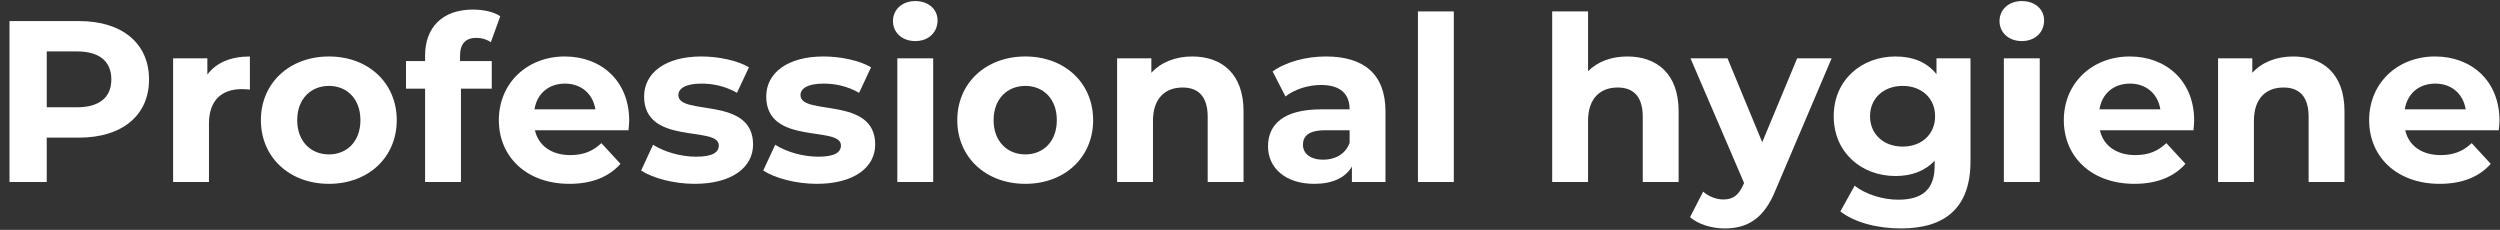 <?xml version="1.0" encoding="UTF-8"?> <svg xmlns="http://www.w3.org/2000/svg" width="261" height="24" viewBox="0 0 261 24" fill="none"><rect x="0" y="0" width="261" height="24" fill="#333333" stroke="none"/> <path d="M8.264 2.2C12.752 2.2 15.56 4.528 15.56 8.296C15.56 12.04 12.752 14.368 8.264 14.368H4.88V19H0.992V2.2H8.264ZM8.048 11.2C10.424 11.2 11.624 10.12 11.624 8.296C11.624 6.448 10.424 5.368 8.048 5.368H4.88V11.2H8.048Z" fill="white"></path> <path d="M21.648 7.792C22.56 6.544 24.096 5.896 26.088 5.896V9.352C25.776 9.328 25.536 9.304 25.248 9.304C23.184 9.304 21.816 10.432 21.816 12.904V19H18.072V6.088H21.648V7.792Z" fill="white"></path> <path d="M34.341 19.192C30.237 19.192 27.237 16.432 27.237 12.544C27.237 8.656 30.237 5.896 34.341 5.896C38.445 5.896 41.421 8.656 41.421 12.544C41.421 16.432 38.445 19.192 34.341 19.192ZM34.341 16.12C36.213 16.12 37.629 14.776 37.629 12.544C37.629 10.312 36.213 8.968 34.341 8.968C32.469 8.968 31.029 10.312 31.029 12.544C31.029 14.776 32.469 16.12 34.341 16.12Z" fill="white"></path> <path d="M48.027 5.824V6.376H51.339V9.256H48.123V19H44.379V9.256H42.387V6.376H44.379V5.8C44.379 2.896 46.155 1 49.371 1C50.427 1 51.531 1.216 52.227 1.696L51.243 4.408C50.835 4.12 50.307 3.952 49.731 3.952C48.627 3.952 48.027 4.552 48.027 5.824Z" fill="white"></path> <path d="M65.688 12.592C65.688 12.88 65.64 13.288 65.616 13.6H55.848C56.208 15.208 57.576 16.192 59.544 16.192C60.912 16.192 61.896 15.784 62.784 14.944L64.776 17.104C63.576 18.472 61.776 19.192 59.448 19.192C54.984 19.192 52.08 16.384 52.08 12.544C52.08 8.68 55.032 5.896 58.968 5.896C62.76 5.896 65.688 8.44 65.688 12.592ZM58.992 8.728C57.288 8.728 56.064 9.76 55.8 11.416H62.16C61.896 9.784 60.672 8.728 58.992 8.728Z" fill="white"></path> <path d="M72.525 19.192C70.341 19.192 68.133 18.592 66.933 17.8L68.181 15.112C69.333 15.856 71.085 16.36 72.669 16.36C74.397 16.36 75.045 15.904 75.045 15.184C75.045 13.072 67.245 15.232 67.245 10.072C67.245 7.624 69.453 5.896 73.221 5.896C74.997 5.896 76.965 6.304 78.189 7.024L76.941 9.688C75.669 8.968 74.397 8.728 73.221 8.728C71.541 8.728 70.821 9.256 70.821 9.928C70.821 12.136 78.621 10 78.621 15.088C78.621 17.488 76.389 19.192 72.525 19.192Z" fill="white"></path> <path d="M85.275 19.192C83.091 19.192 80.883 18.592 79.683 17.8L80.931 15.112C82.083 15.856 83.835 16.36 85.419 16.36C87.147 16.36 87.795 15.904 87.795 15.184C87.795 13.072 79.995 15.232 79.995 10.072C79.995 7.624 82.203 5.896 85.971 5.896C87.747 5.896 89.715 6.304 90.939 7.024L89.691 9.688C88.419 8.968 87.147 8.728 85.971 8.728C84.291 8.728 83.571 9.256 83.571 9.928C83.571 12.136 91.371 10 91.371 15.088C91.371 17.488 89.139 19.192 85.275 19.192Z" fill="white"></path> <path d="M95.553 4.288C94.161 4.288 93.225 3.376 93.225 2.2C93.225 1.024 94.161 0.112 95.553 0.112C96.945 0.112 97.881 0.976 97.881 2.128C97.881 3.376 96.945 4.288 95.553 4.288ZM93.681 19V6.088H97.425V19H93.681Z" fill="white"></path> <path d="M107.044 19.192C102.94 19.192 99.94 16.432 99.94 12.544C99.94 8.656 102.94 5.896 107.044 5.896C111.148 5.896 114.124 8.656 114.124 12.544C114.124 16.432 111.148 19.192 107.044 19.192ZM107.044 16.12C108.916 16.12 110.332 14.776 110.332 12.544C110.332 10.312 108.916 8.968 107.044 8.968C105.172 8.968 103.732 10.312 103.732 12.544C103.732 14.776 105.172 16.12 107.044 16.12Z" fill="white"></path> <path d="M124.474 5.896C127.522 5.896 129.826 7.672 129.826 11.608V19H126.082V12.184C126.082 10.096 125.122 9.136 123.466 9.136C121.666 9.136 120.37 10.24 120.37 12.616V19H116.626V6.088H120.202V7.6C121.21 6.496 122.722 5.896 124.474 5.896Z" fill="white"></path> <path d="M138.428 5.896C142.364 5.896 144.644 7.72 144.644 11.632V19H141.14V17.392C140.444 18.568 139.1 19.192 137.204 19.192C134.18 19.192 132.38 17.512 132.38 15.28C132.38 13 133.988 11.416 137.924 11.416H140.9C140.9 9.808 139.94 8.872 137.924 8.872C136.556 8.872 135.14 9.328 134.204 10.072L132.86 7.456C134.276 6.448 136.364 5.896 138.428 5.896ZM138.14 16.672C139.388 16.672 140.468 16.096 140.9 14.92V13.6H138.332C136.58 13.6 136.028 14.248 136.028 15.112C136.028 16.048 136.82 16.672 138.14 16.672Z" fill="white"></path> <path d="M148.033 19V1.192H151.777V19H148.033Z" fill="white"></path> <path d="M169.896 5.896C172.944 5.896 175.248 7.672 175.248 11.608V19H171.504V12.184C171.504 10.096 170.544 9.136 168.888 9.136C167.088 9.136 165.792 10.24 165.792 12.616V19H162.048V1.192H165.792V7.432C166.8 6.424 168.24 5.896 169.896 5.896Z" fill="white"></path> <path d="M187.624 6.088H191.224L185.392 19.792C184.144 22.912 182.368 23.848 180.04 23.848C178.72 23.848 177.28 23.416 176.44 22.672L177.808 20.008C178.384 20.512 179.176 20.824 179.92 20.824C180.952 20.824 181.528 20.368 182.032 19.216L182.08 19.096L176.488 6.088H180.352L183.976 14.848L187.624 6.088Z" fill="white"></path> <path d="M202.168 6.088H205.72V16.84C205.72 21.64 203.128 23.848 198.472 23.848C196.024 23.848 193.648 23.248 192.136 22.072L193.624 19.384C194.728 20.272 196.528 20.848 198.184 20.848C200.824 20.848 201.976 19.648 201.976 17.32V16.768C200.992 17.848 199.576 18.376 197.896 18.376C194.32 18.376 191.44 15.904 191.44 12.136C191.44 8.368 194.32 5.896 197.896 5.896C199.696 5.896 201.184 6.496 202.168 7.744V6.088ZM198.64 15.304C200.608 15.304 202.024 14.032 202.024 12.136C202.024 10.24 200.608 8.968 198.64 8.968C196.672 8.968 195.232 10.24 195.232 12.136C195.232 14.032 196.672 15.304 198.64 15.304Z" fill="white"></path> <path d="M211.077 4.288C209.685 4.288 208.749 3.376 208.749 2.2C208.749 1.024 209.685 0.112 211.077 0.112C212.469 0.112 213.404 0.976 213.404 2.128C213.404 3.376 212.469 4.288 211.077 4.288ZM209.204 19V6.088H212.949V19H209.204Z" fill="white"></path> <path d="M229.071 12.592C229.071 12.88 229.023 13.288 228.999 13.6H219.231C219.591 15.208 220.959 16.192 222.927 16.192C224.295 16.192 225.279 15.784 226.167 14.944L228.159 17.104C226.959 18.472 225.159 19.192 222.831 19.192C218.367 19.192 215.463 16.384 215.463 12.544C215.463 8.68 218.415 5.896 222.351 5.896C226.143 5.896 229.071 8.44 229.071 12.592ZM222.375 8.728C220.671 8.728 219.447 9.76 219.183 11.416H225.543C225.279 9.784 224.055 8.728 222.375 8.728Z" fill="white"></path> <path d="M239.412 5.896C242.46 5.896 244.764 7.672 244.764 11.608V19H241.02V12.184C241.02 10.096 240.06 9.136 238.404 9.136C236.604 9.136 235.308 10.24 235.308 12.616V19H231.564V6.088H235.14V7.6C236.148 6.496 237.66 5.896 239.412 5.896Z" fill="white"></path> <path d="M260.946 12.592C260.946 12.88 260.898 13.288 260.874 13.6H251.106C251.466 15.208 252.834 16.192 254.802 16.192C256.17 16.192 257.154 15.784 258.042 14.944L260.034 17.104C258.834 18.472 257.034 19.192 254.706 19.192C250.242 19.192 247.338 16.384 247.338 12.544C247.338 8.68 250.29 5.896 254.226 5.896C258.018 5.896 260.946 8.44 260.946 12.592ZM254.25 8.728C252.546 8.728 251.322 9.76 251.058 11.416H257.418C257.154 9.784 255.93 8.728 254.25 8.728Z" fill="white"></path> </svg> 